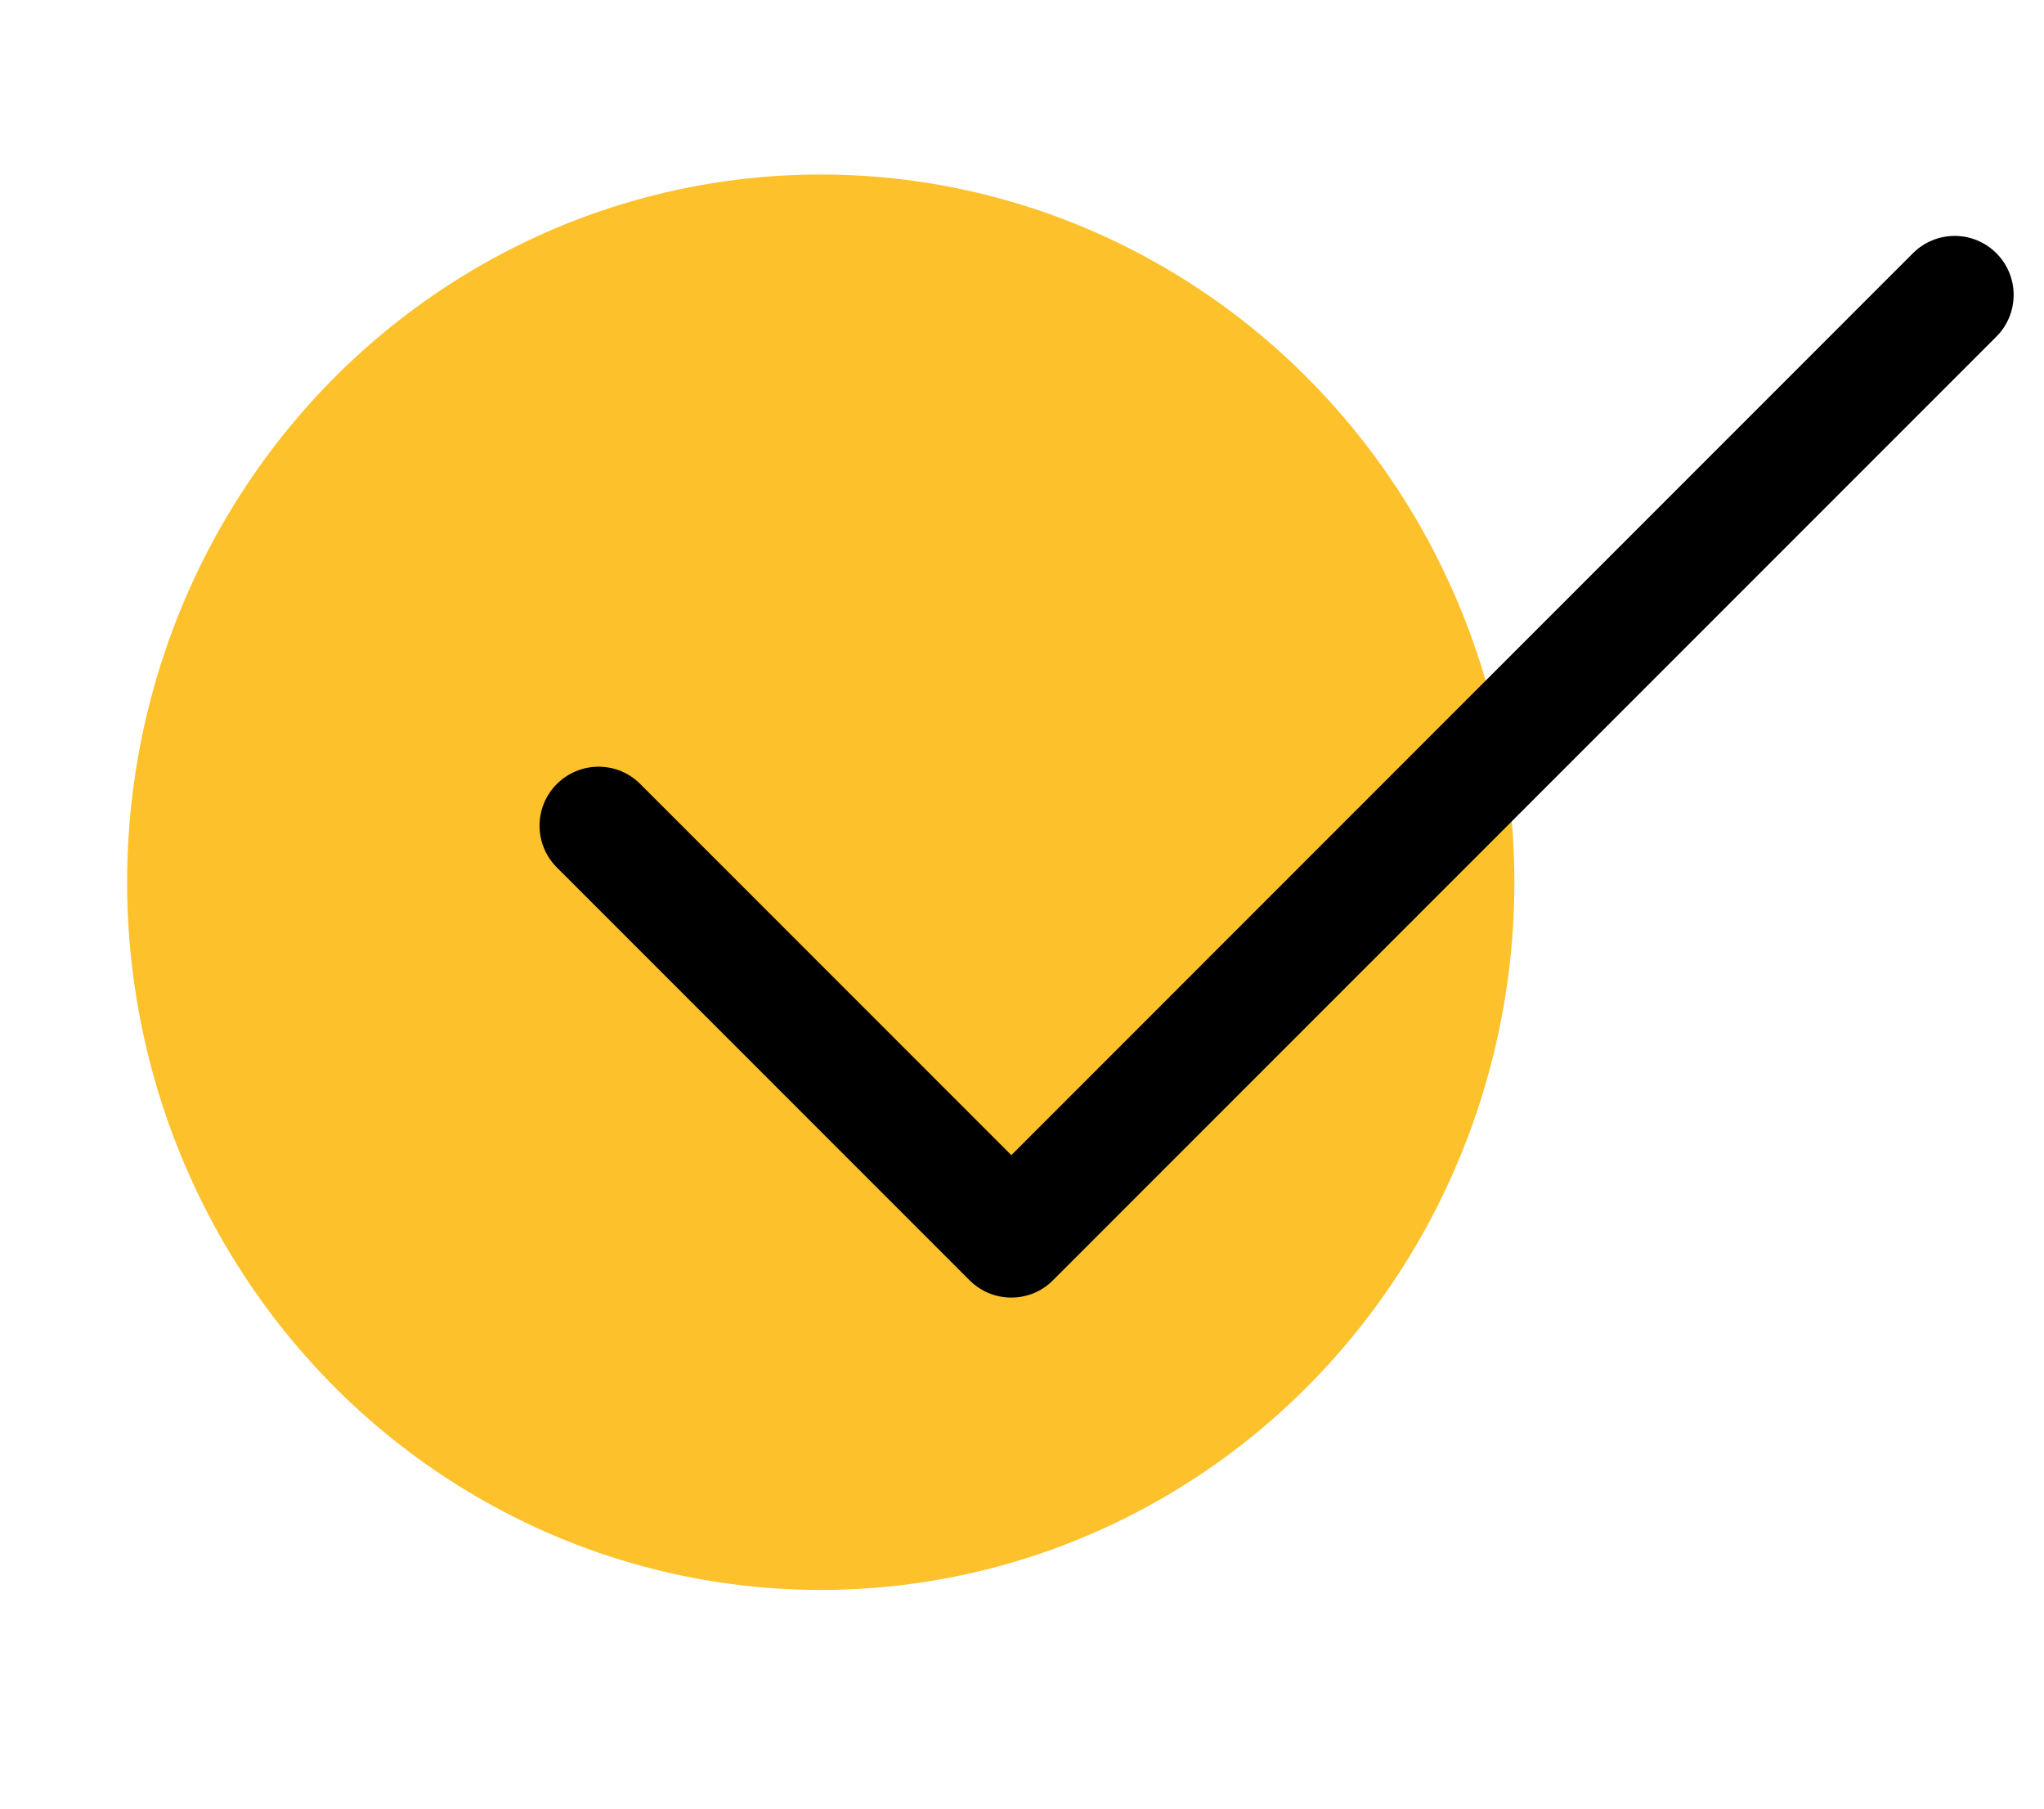 <?xml version="1.0" encoding="UTF-8"?> <svg xmlns="http://www.w3.org/2000/svg" width="26" height="23" viewBox="0 0 26 23" fill="none"><g clip-path="url(#clip0_1824_267002)"><ellipse cx="10.44" cy="11.219" rx="8.823" ry="9" fill="#FCC12B"></ellipse><path d="M25.394 4.281L13.394 16.281C13.325 16.351 13.242 16.406 13.151 16.444C13.06 16.482 12.962 16.501 12.864 16.501C12.765 16.501 12.668 16.482 12.576 16.444C12.485 16.406 12.403 16.351 12.333 16.281L7.083 11.031C6.942 10.89 6.863 10.699 6.863 10.5C6.863 10.301 6.942 10.111 7.083 9.97C7.224 9.829 7.415 9.75 7.614 9.75C7.813 9.75 8.004 9.829 8.144 9.97L12.864 14.69L24.333 3.22C24.474 3.079 24.665 3 24.864 3C25.063 3 25.254 3.079 25.394 3.22C25.535 3.361 25.614 3.551 25.614 3.75C25.614 3.949 25.535 4.14 25.394 4.281Z" fill="black"></path></g><defs><clipPath id="clip0_1824_267002"><rect width="25.614" height="22.441" fill="white"></rect></clipPath></defs></svg> 